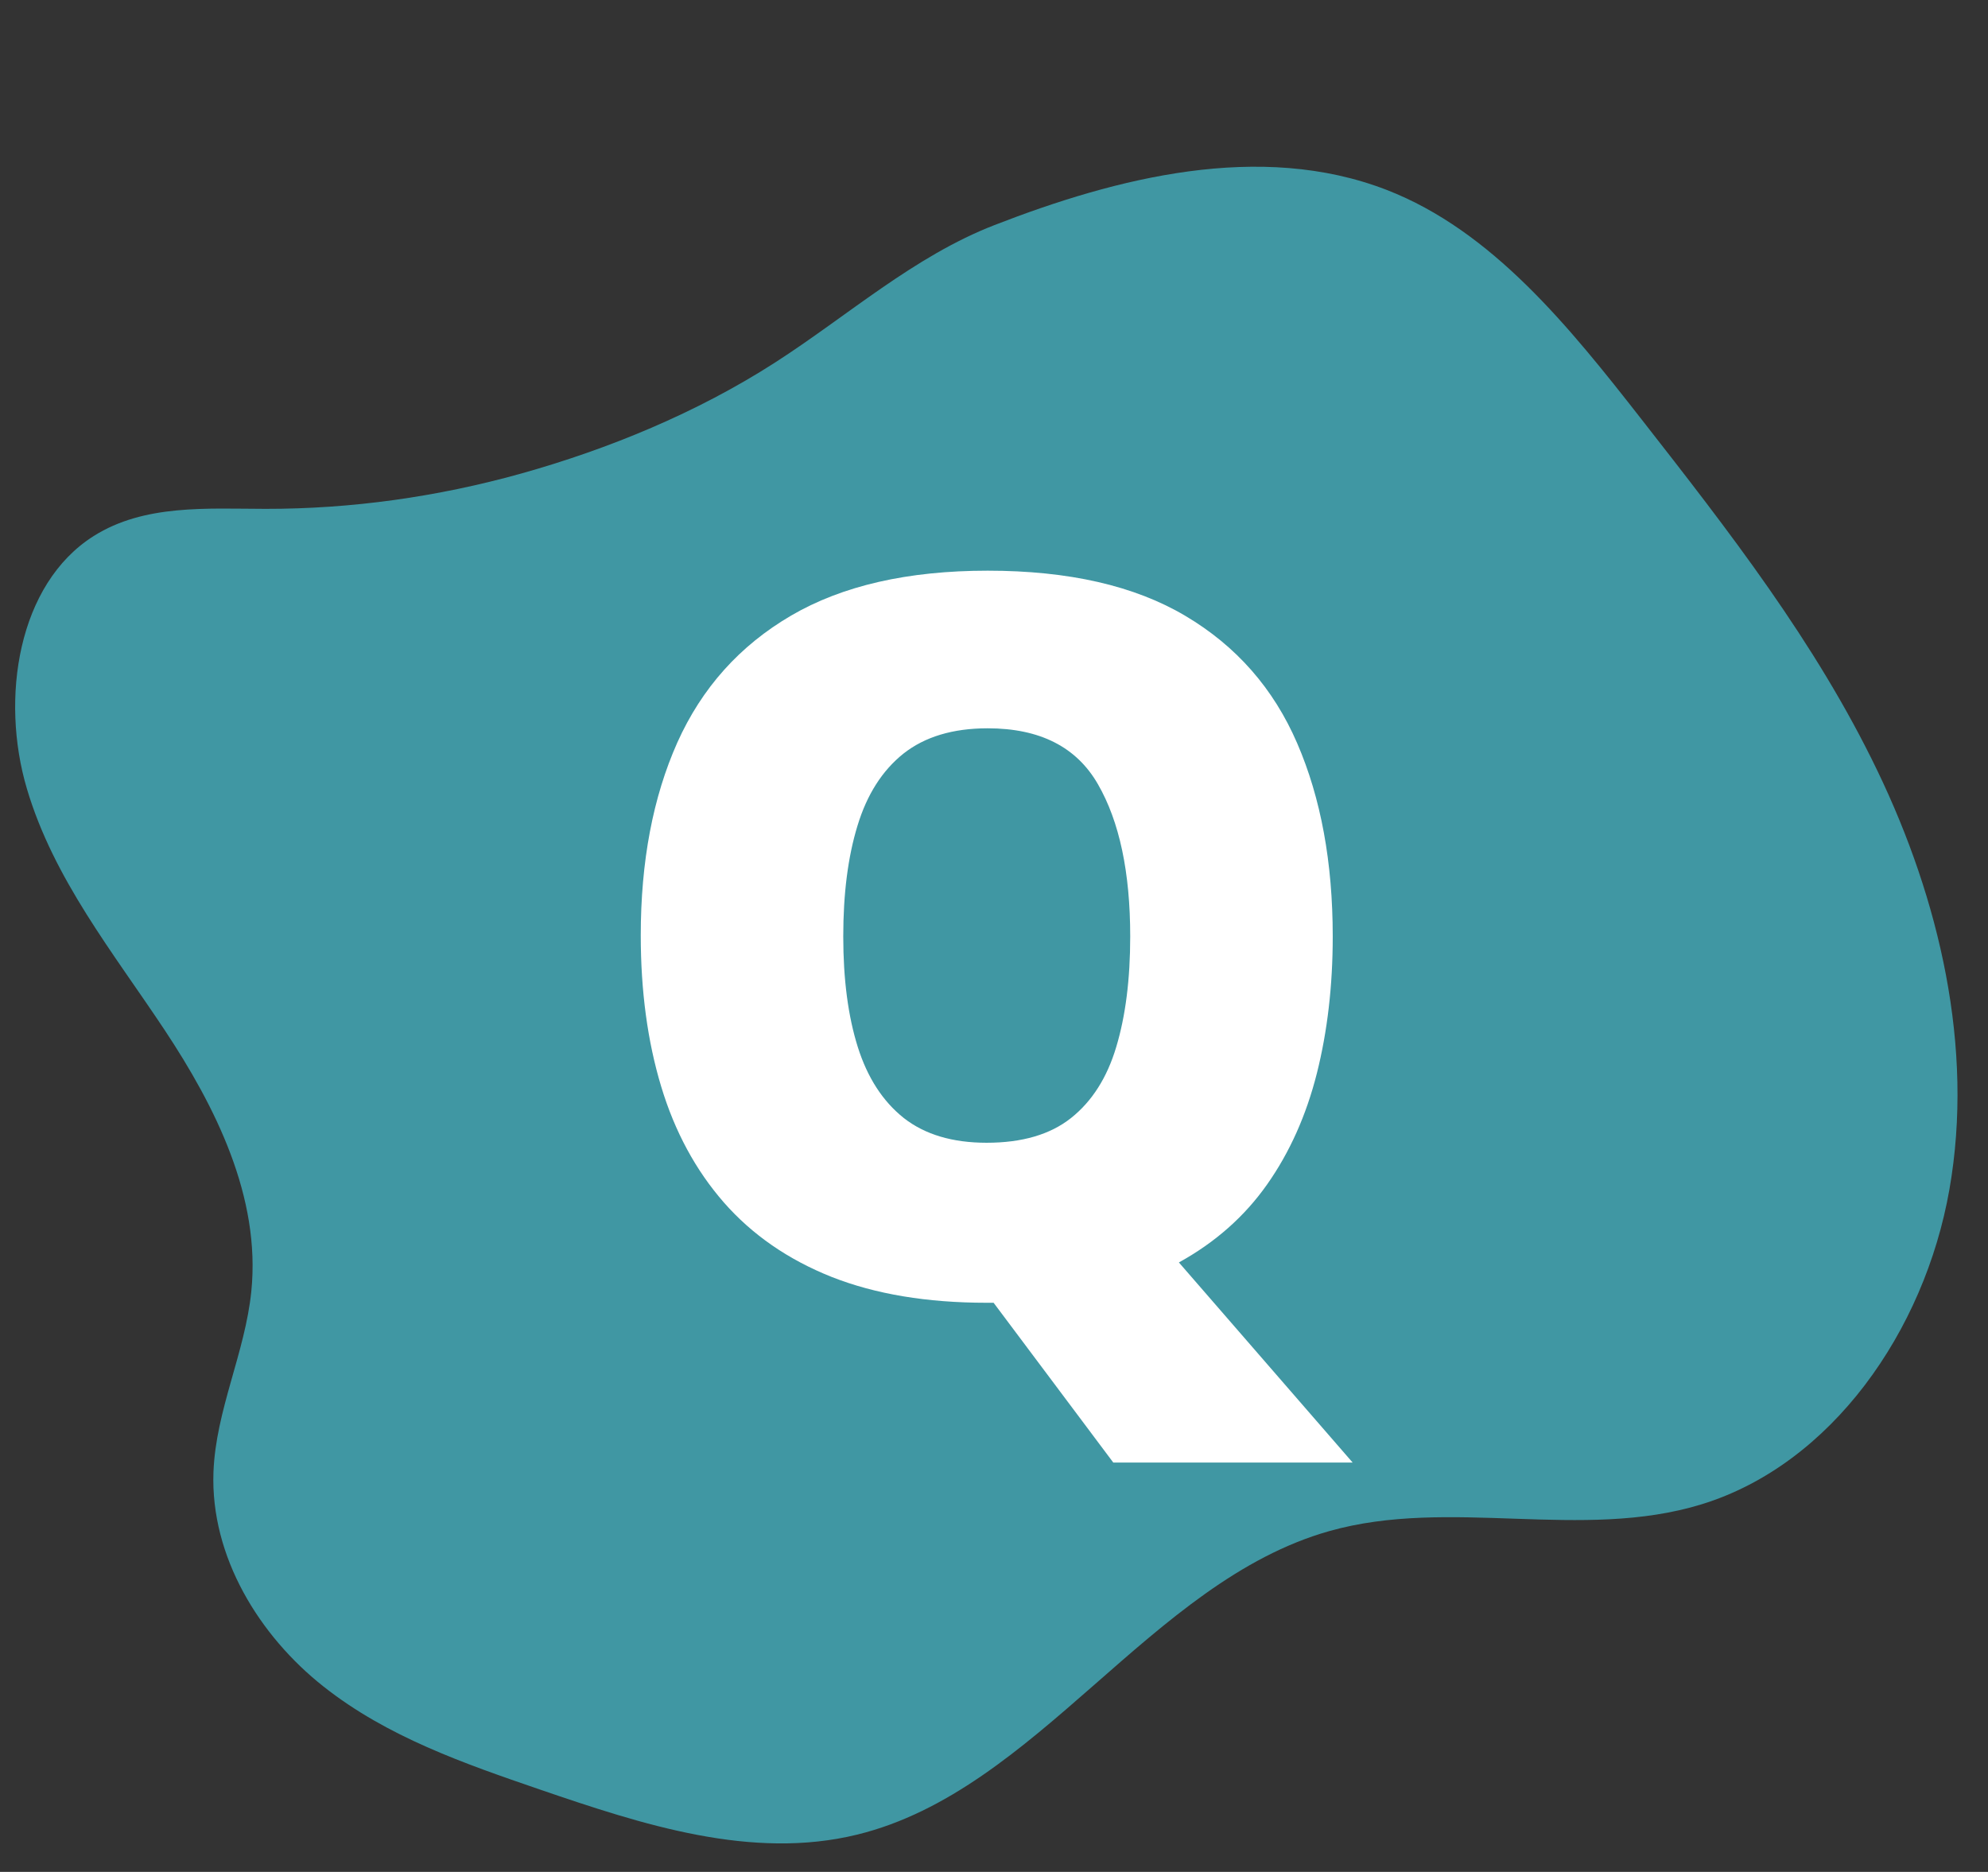 <svg xmlns="http://www.w3.org/2000/svg" xmlns:xlink="http://www.w3.org/1999/xlink" width="154" zoomAndPan="magnify" viewBox="0 0 115.5 108.75" height="145" preserveAspectRatio="xMidYMid meet" version="1.0"><rect x="0" y="0" width="115.5" height="108.75" fill="#333333" stroke="none"/><defs><g/></defs><path fill="#4097a3" d="M 15.414 29.562 C 12.012 29.555 8.383 29.289 5.449 31.137 C 1.031 33.922 0.008 40.582 1.562 45.82 C 3.113 51.062 6.582 55.344 9.555 59.824 C 12.527 64.305 15.152 69.547 14.602 75.012 C 14.242 78.59 12.539 81.922 12.402 85.516 C 12.219 90.449 15.086 95.051 18.793 97.977 C 22.496 100.906 26.965 102.453 31.348 103.957 C 37.336 106.008 43.68 108.082 49.805 106.582 C 60.285 104.016 66.824 91.895 77.219 88.953 C 84.242 86.965 91.887 89.539 98.867 87.391 C 106.391 85.074 111.809 77.355 113.258 69.102 C 114.707 60.848 112.668 52.238 109.074 44.777 C 105.484 37.312 100.41 30.809 95.379 24.371 C 91.184 19.004 86.699 13.41 80.559 11.031 C 73.207 8.188 64.855 10.324 57.773 13.078 C 53.09 14.895 49.242 18.355 45.016 21.07 C 40.488 23.98 35.348 26.094 30.246 27.52 C 25.41 28.867 20.414 29.57 15.414 29.562 " fill-opacity="1" fill-rule="nonzero"/><g fill="#ffffff" fill-opacity="1"><g transform="translate(34.289, 75.123)"><g><path d="M 43.141 -20.719 C 43.141 -17.852 42.832 -15.203 42.219 -12.766 C 41.602 -10.328 40.641 -8.176 39.328 -6.312 C 38.023 -4.457 36.316 -2.945 34.203 -1.781 L 44.297 9.844 L 30.391 9.844 L 23.438 0.562 C 23.414 0.562 23.352 0.562 23.25 0.562 C 23.145 0.562 23.07 0.562 23.031 0.562 C 19.57 0.562 16.57 0.062 14.031 -0.938 C 11.5 -1.945 9.41 -3.391 7.766 -5.266 C 6.129 -7.141 4.914 -9.383 4.125 -12 C 3.332 -14.625 2.938 -17.551 2.938 -20.781 C 2.938 -25.07 3.645 -28.805 5.062 -31.984 C 6.488 -35.16 8.691 -37.617 11.672 -39.359 C 14.648 -41.098 18.457 -41.969 23.094 -41.969 C 27.801 -41.969 31.629 -41.094 34.578 -39.344 C 37.535 -37.594 39.703 -35.125 41.078 -31.938 C 42.453 -28.758 43.141 -25.02 43.141 -20.719 Z M 14.703 -20.719 C 14.703 -18.227 14.984 -16.086 15.547 -14.297 C 16.109 -12.516 17 -11.141 18.219 -10.172 C 19.445 -9.211 21.051 -8.734 23.031 -8.734 C 25.094 -8.734 26.727 -9.211 27.938 -10.172 C 29.156 -11.141 30.031 -12.516 30.562 -14.297 C 31.102 -16.086 31.375 -18.227 31.375 -20.719 C 31.375 -24.445 30.75 -27.395 29.5 -29.562 C 28.258 -31.727 26.125 -32.812 23.094 -32.812 C 21.07 -32.812 19.441 -32.32 18.203 -31.344 C 16.973 -30.363 16.082 -28.969 15.531 -27.156 C 14.977 -25.352 14.703 -23.207 14.703 -20.719 Z M 14.703 -20.719 "/></g></g></g></svg>